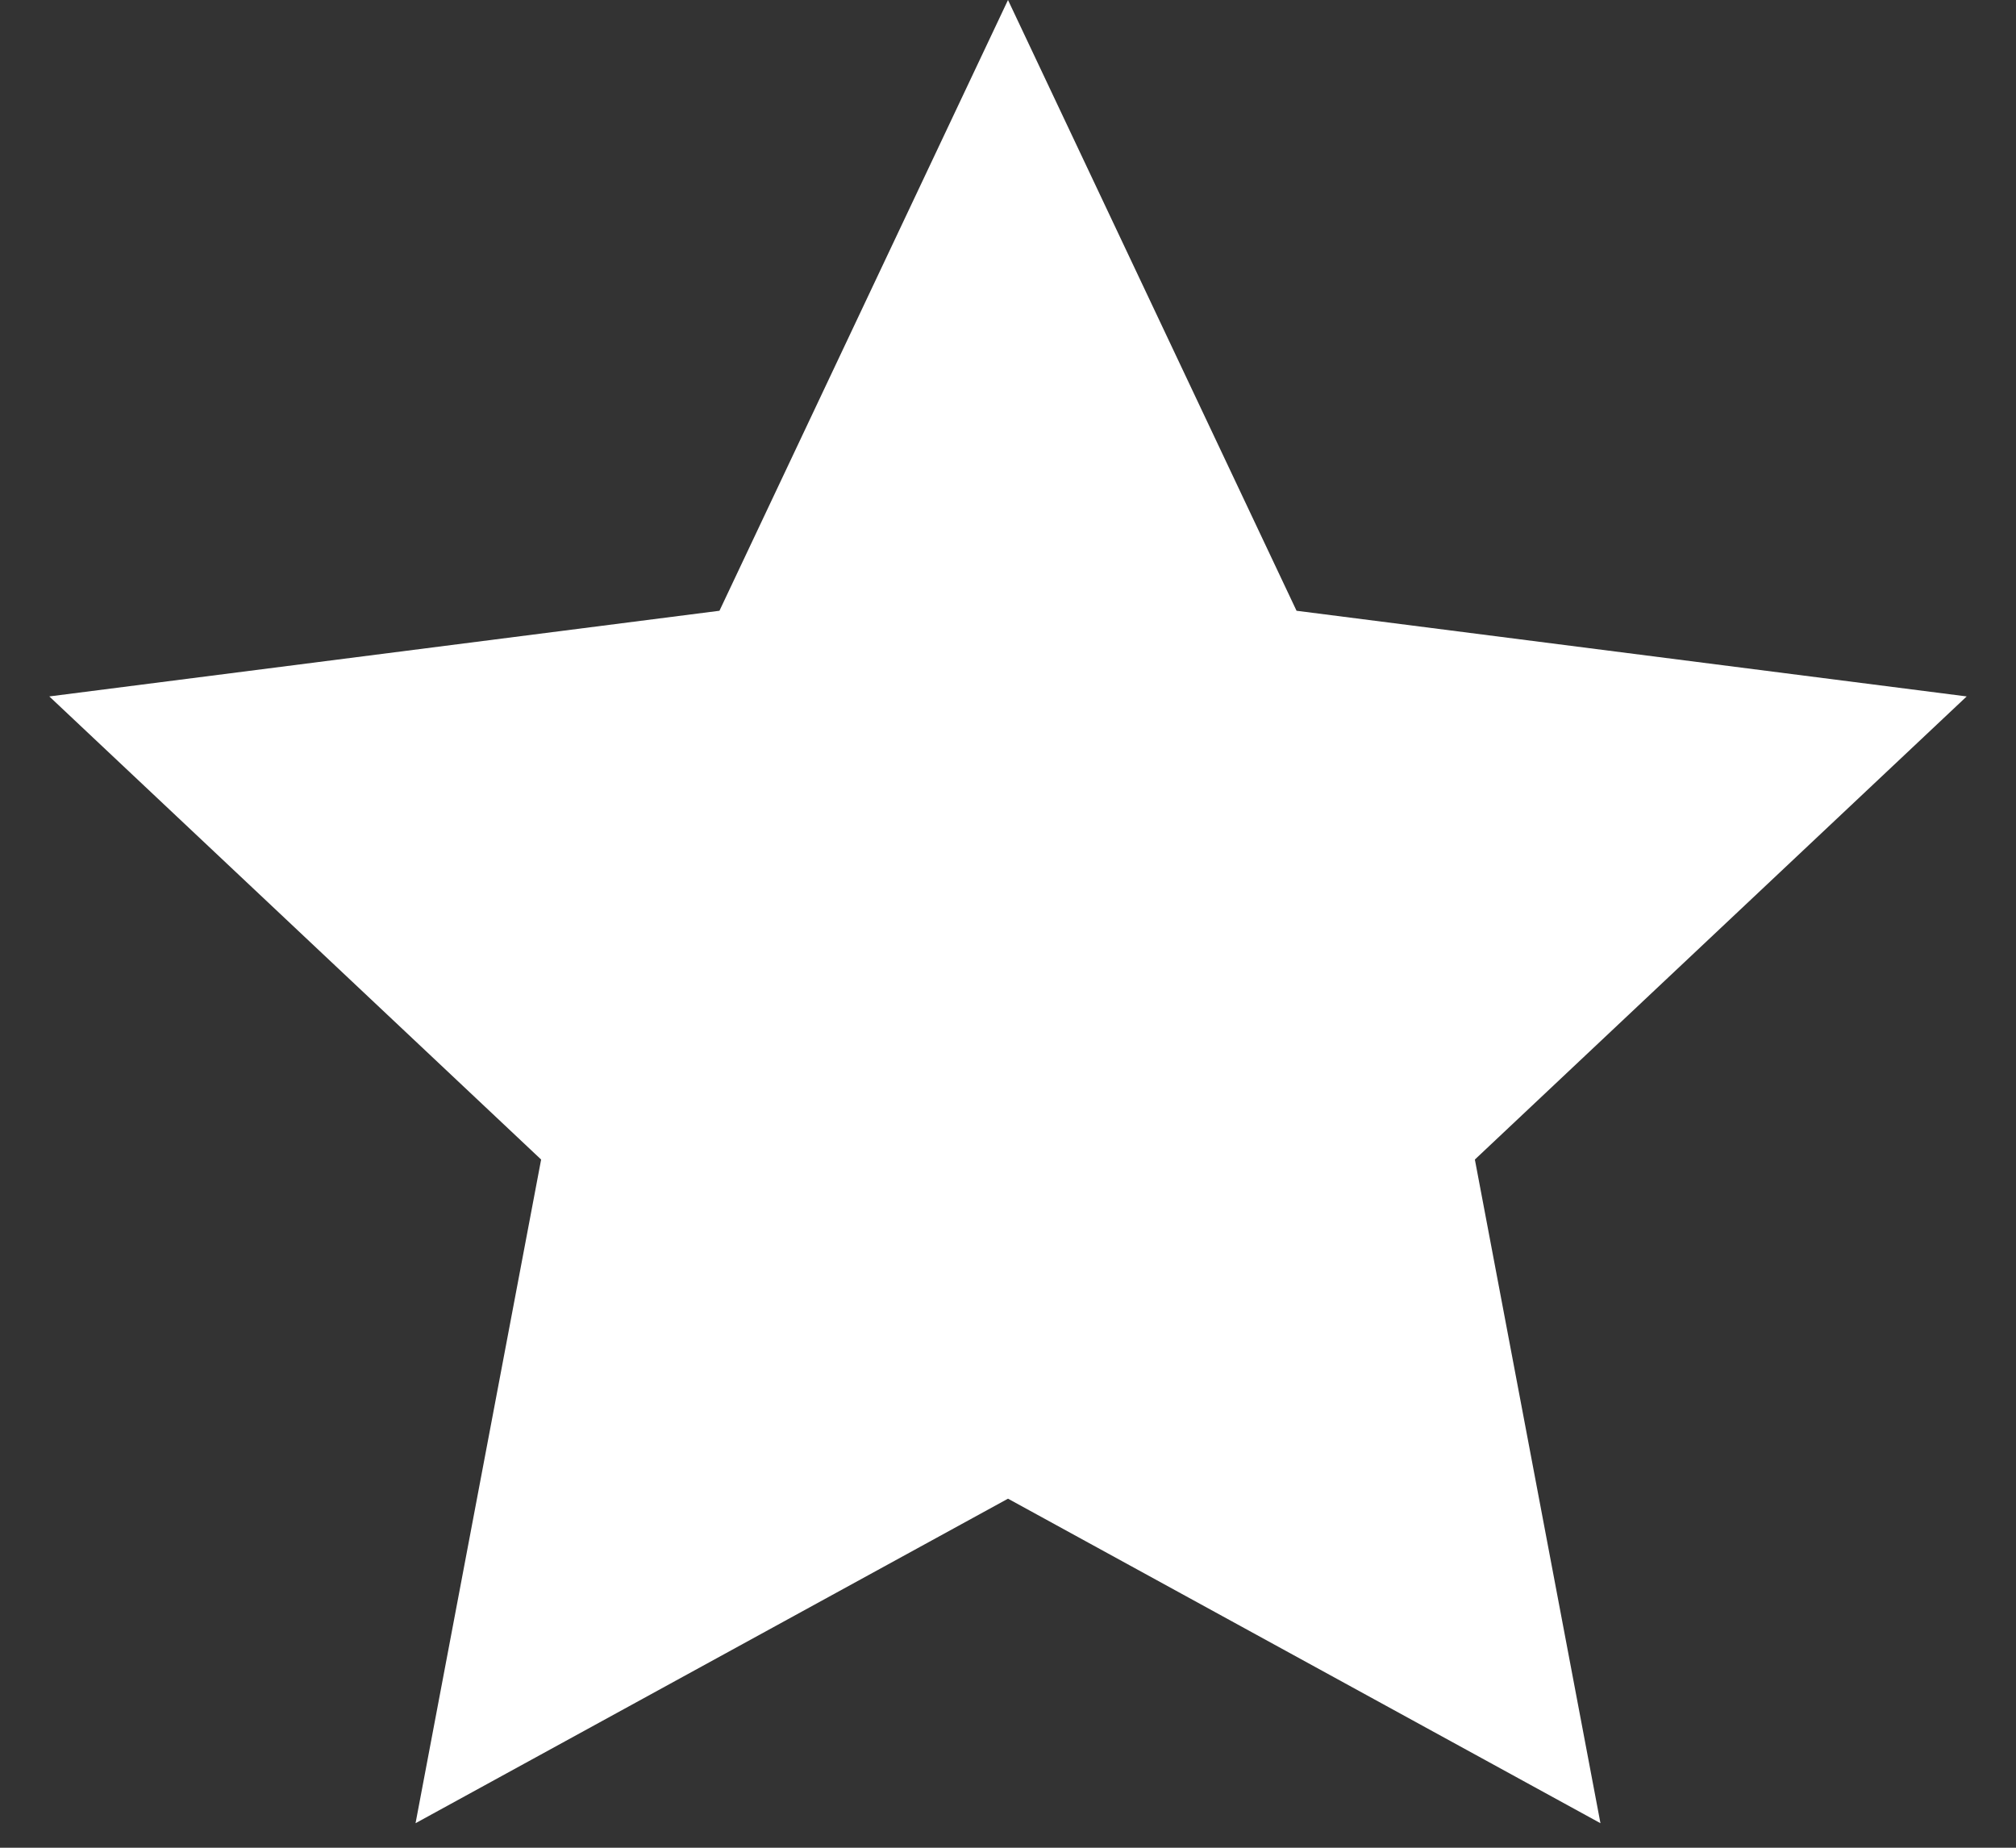<svg width="24" height="22" viewBox="0 0 24 22" fill="none" xmlns="http://www.w3.org/2000/svg">
<rect x="0" y="0" width="24" height="22" fill="#333333" stroke="none"/>
<path d="M12 0L15.435 7.272L23.413 8.292L17.558 13.806L19.053 21.708L12 17.844L4.947 21.708L6.442 13.806L0.587 8.292L8.565 7.272L12 0Z" fill="white"/>
</svg>
